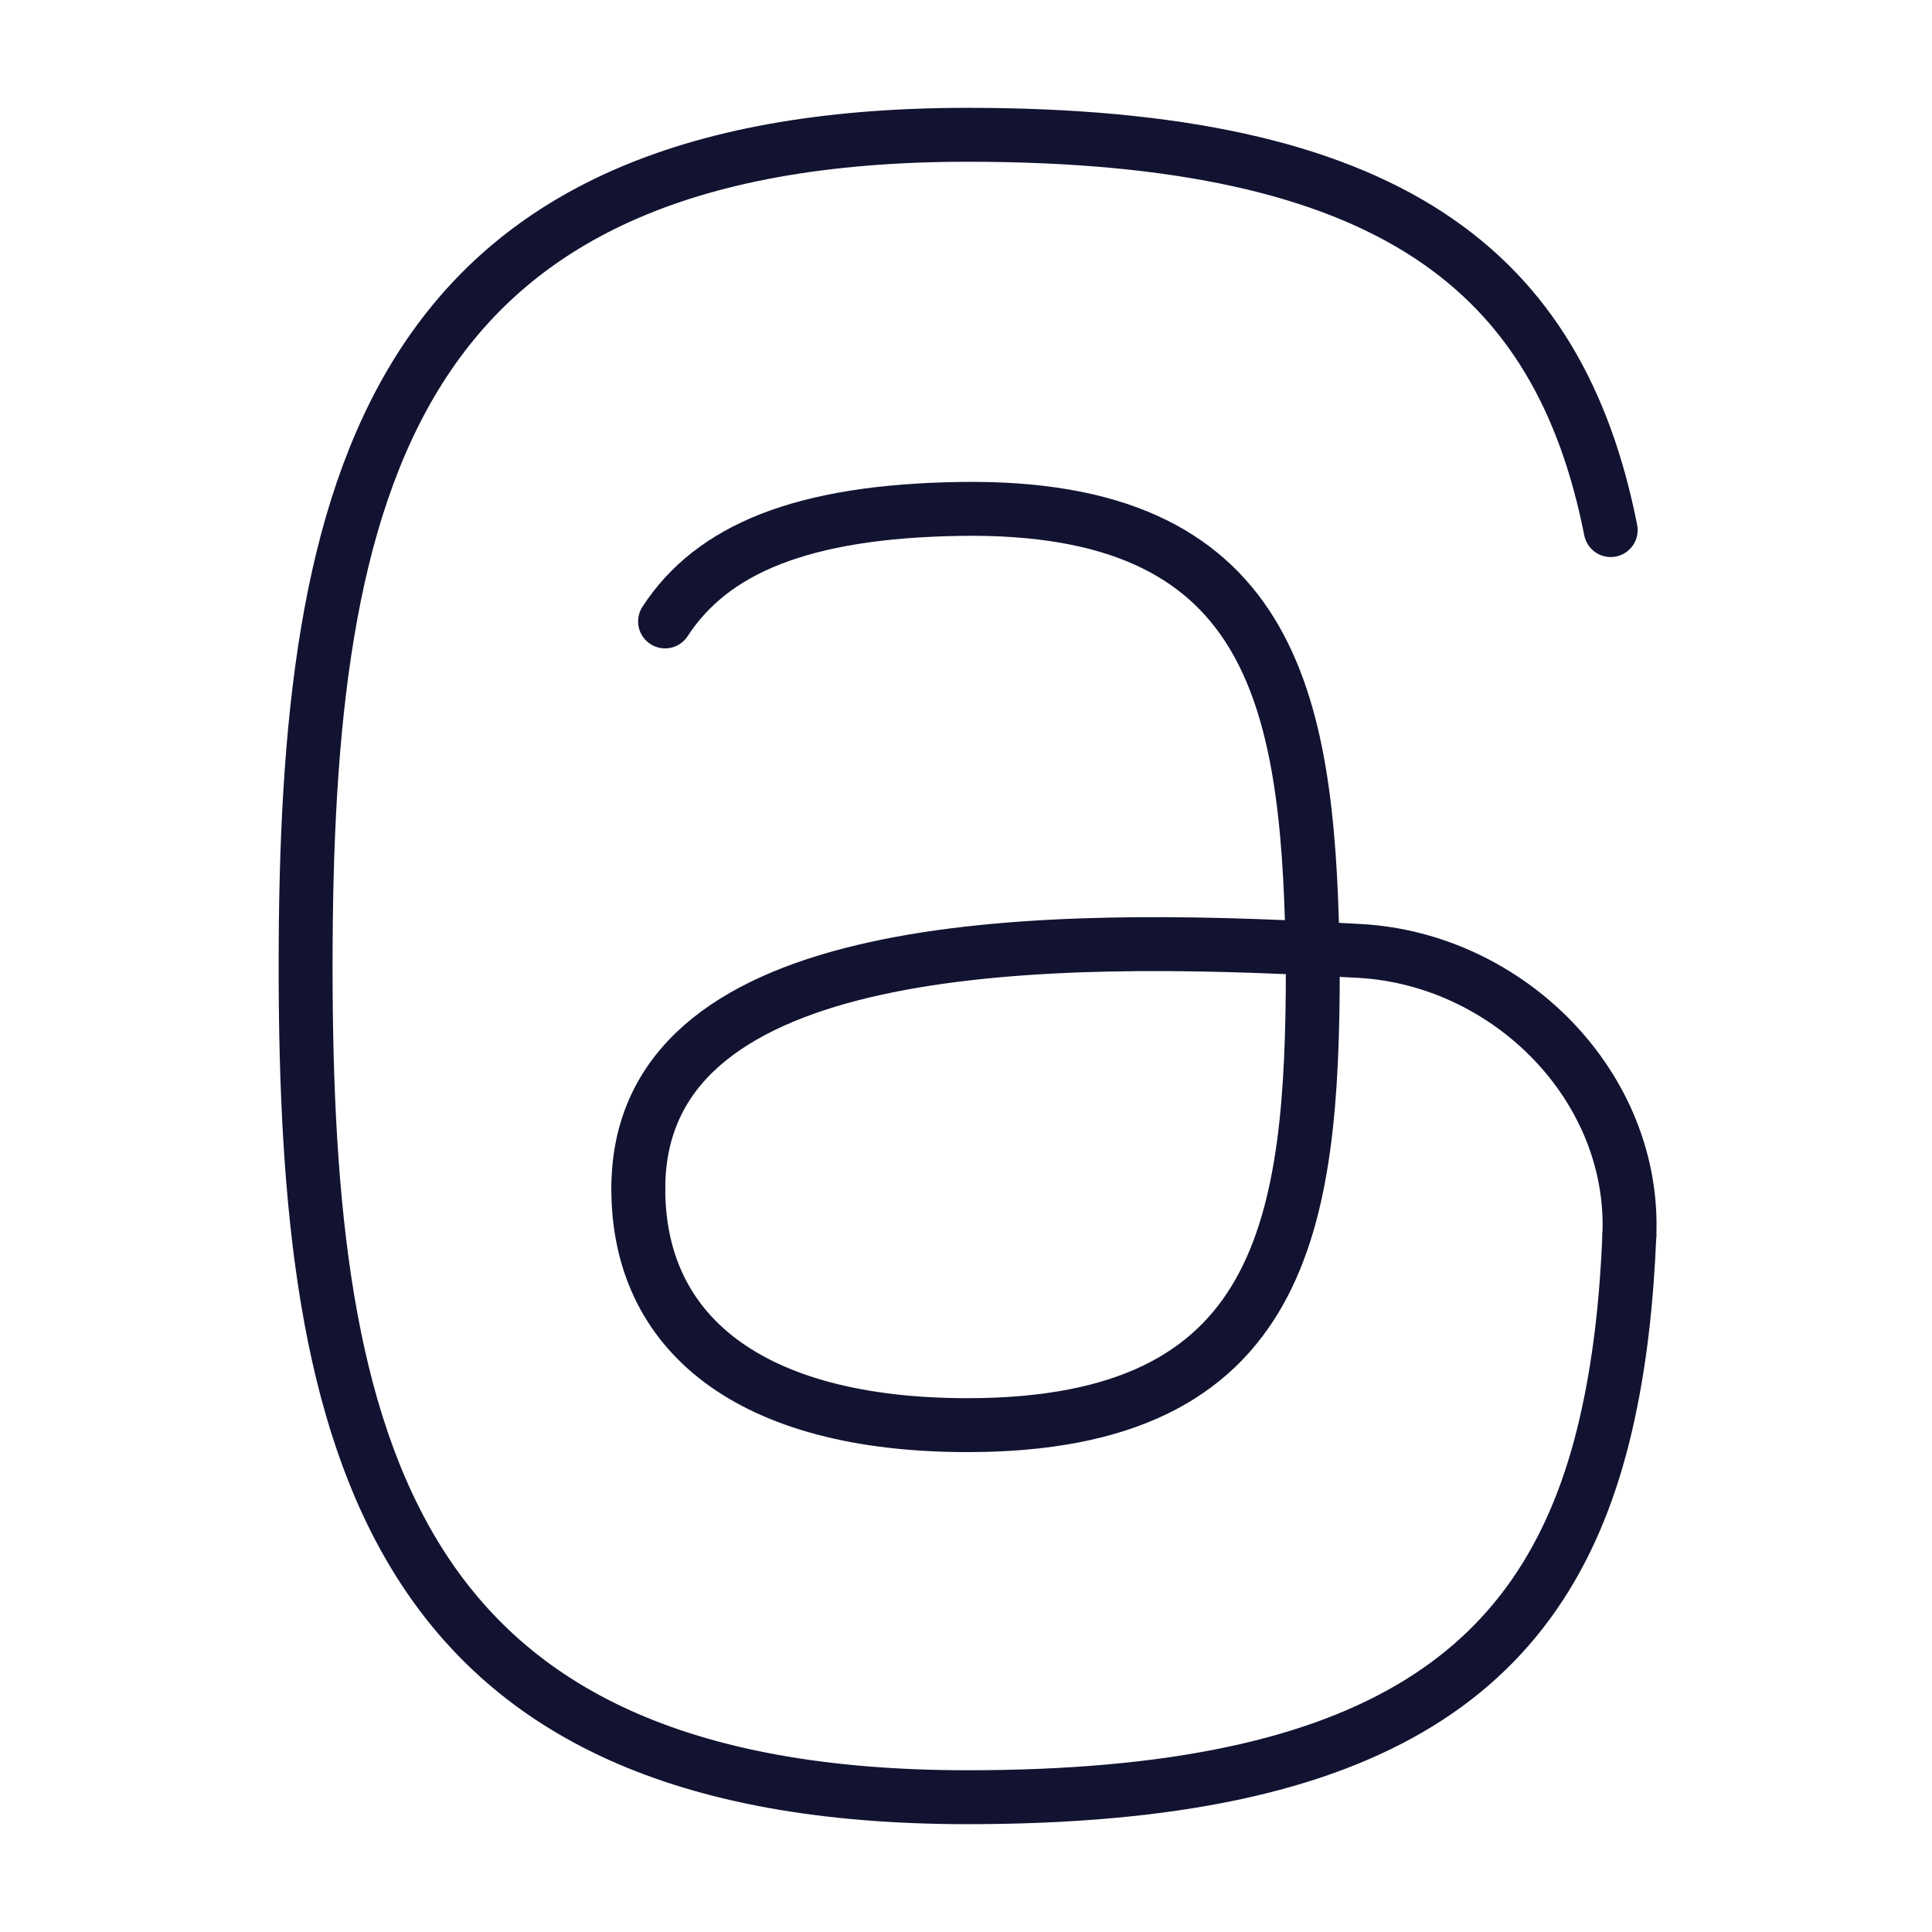 <svg xmlns="http://www.w3.org/2000/svg" width="430" height="430" style="width:100%;height:100%;transform:translate3d(0,0,0);content-visibility:visible" viewBox="0 0 430 430"><defs><clipPath id="a"><path d="M0 0h430v430H0z"/></clipPath><clipPath id="f"><path d="M0 0h430v430H0z"/></clipPath><clipPath id="e"><path d="M0 0h430v430H0z"/></clipPath><clipPath id="d"><path d="M0 0h430v430H0z"/></clipPath><clipPath id="c"><path d="M0 0h430v430H0z"/></clipPath><clipPath id="b"><path d="M0 0h430v430H0z"/></clipPath></defs><g fill="none" clip-path="url(#a)"><g clip-path="url(#b)" style="display:none"><path class="primary" style="display:none"/><g style="display:none"><path class="secondary"/><path class="primary"/></g><g style="display:none"><path class="secondary"/><path class="primary"/></g><g style="display:none"><path class="secondary"/><path class="primary"/></g><g style="display:none"><path class="secondary"/><path class="primary"/></g><path class="primary" style="display:none"/></g><g clip-path="url(#c)" style="display:none"><g style="display:none"><path class="secondary"/><path class="primary"/></g><g style="display:none"><path class="secondary"/><path class="primary"/></g><g style="display:none"><path class="secondary"/><path class="primary"/></g><g style="display:none"><path class="secondary"/><path class="primary"/></g><g style="display:none"><path class="primary"/><path class="primary"/></g></g><g clip-path="url(#d)" style="display:none"><path class="primary" style="display:none"/><g style="display:none"><path class="primary"/><path class="primary"/></g><path class="primary" style="display:none"/><path class="primary" style="display:none"/><path class="primary" style="display:none"/><g style="display:none"><path class="primary"/><path class="primary"/></g><path class="primary" style="display:none"/><path class="primary" style="display:none"/></g><g stroke="#121331" stroke-linecap="round" stroke-linejoin="round" stroke-width="12" clip-path="url(#e)" style="display:block"><path d="M147.288 59.993c-.6 14.239-2.051 28.379-5.263 42.197C129.353 156.705 91.185 185-.023 185c-128.817 0-147.314-77.424-147.314-185S-128.84-185-.023-185c94.048 0 131.7 30.084 143.158 87.978" class="primary" style="display:block" transform="translate(215.355 215)"/><path d="M292.181 211.086c3.579.176 7.115.369 10.594.572 33.081 1.926 61.262 30.227 59.868 63.335M142.069 264.12c.421-53.797 82.849-56.346 150.112-53.034" class="primary" style="display:block"/><path d="M76.832-3.812s.004 2.187.004 3.812c0 57.377-6.217 102.19-76.859 102.19-48.569 0-73.518-20.514-73.263-53.07" class="primary" style="display:block" transform="translate(215.355 215)"/><path d="M-66.208-78.111c10.685-15.905 30.772-24.08 66.185-24.08 69.028 0 76.542 42.789 76.849 98.277" class="primary" style="display:block" transform="rotate(-.834 14908.647 -14687.325)"/></g><g clip-path="url(#f)" style="display:none"><path class="primary" style="display:none"/><g style="display:none"><path class="primary"/><path class="primary"/></g><path class="primary" style="display:none"/><path class="primary" style="display:none"/></g></g></svg>